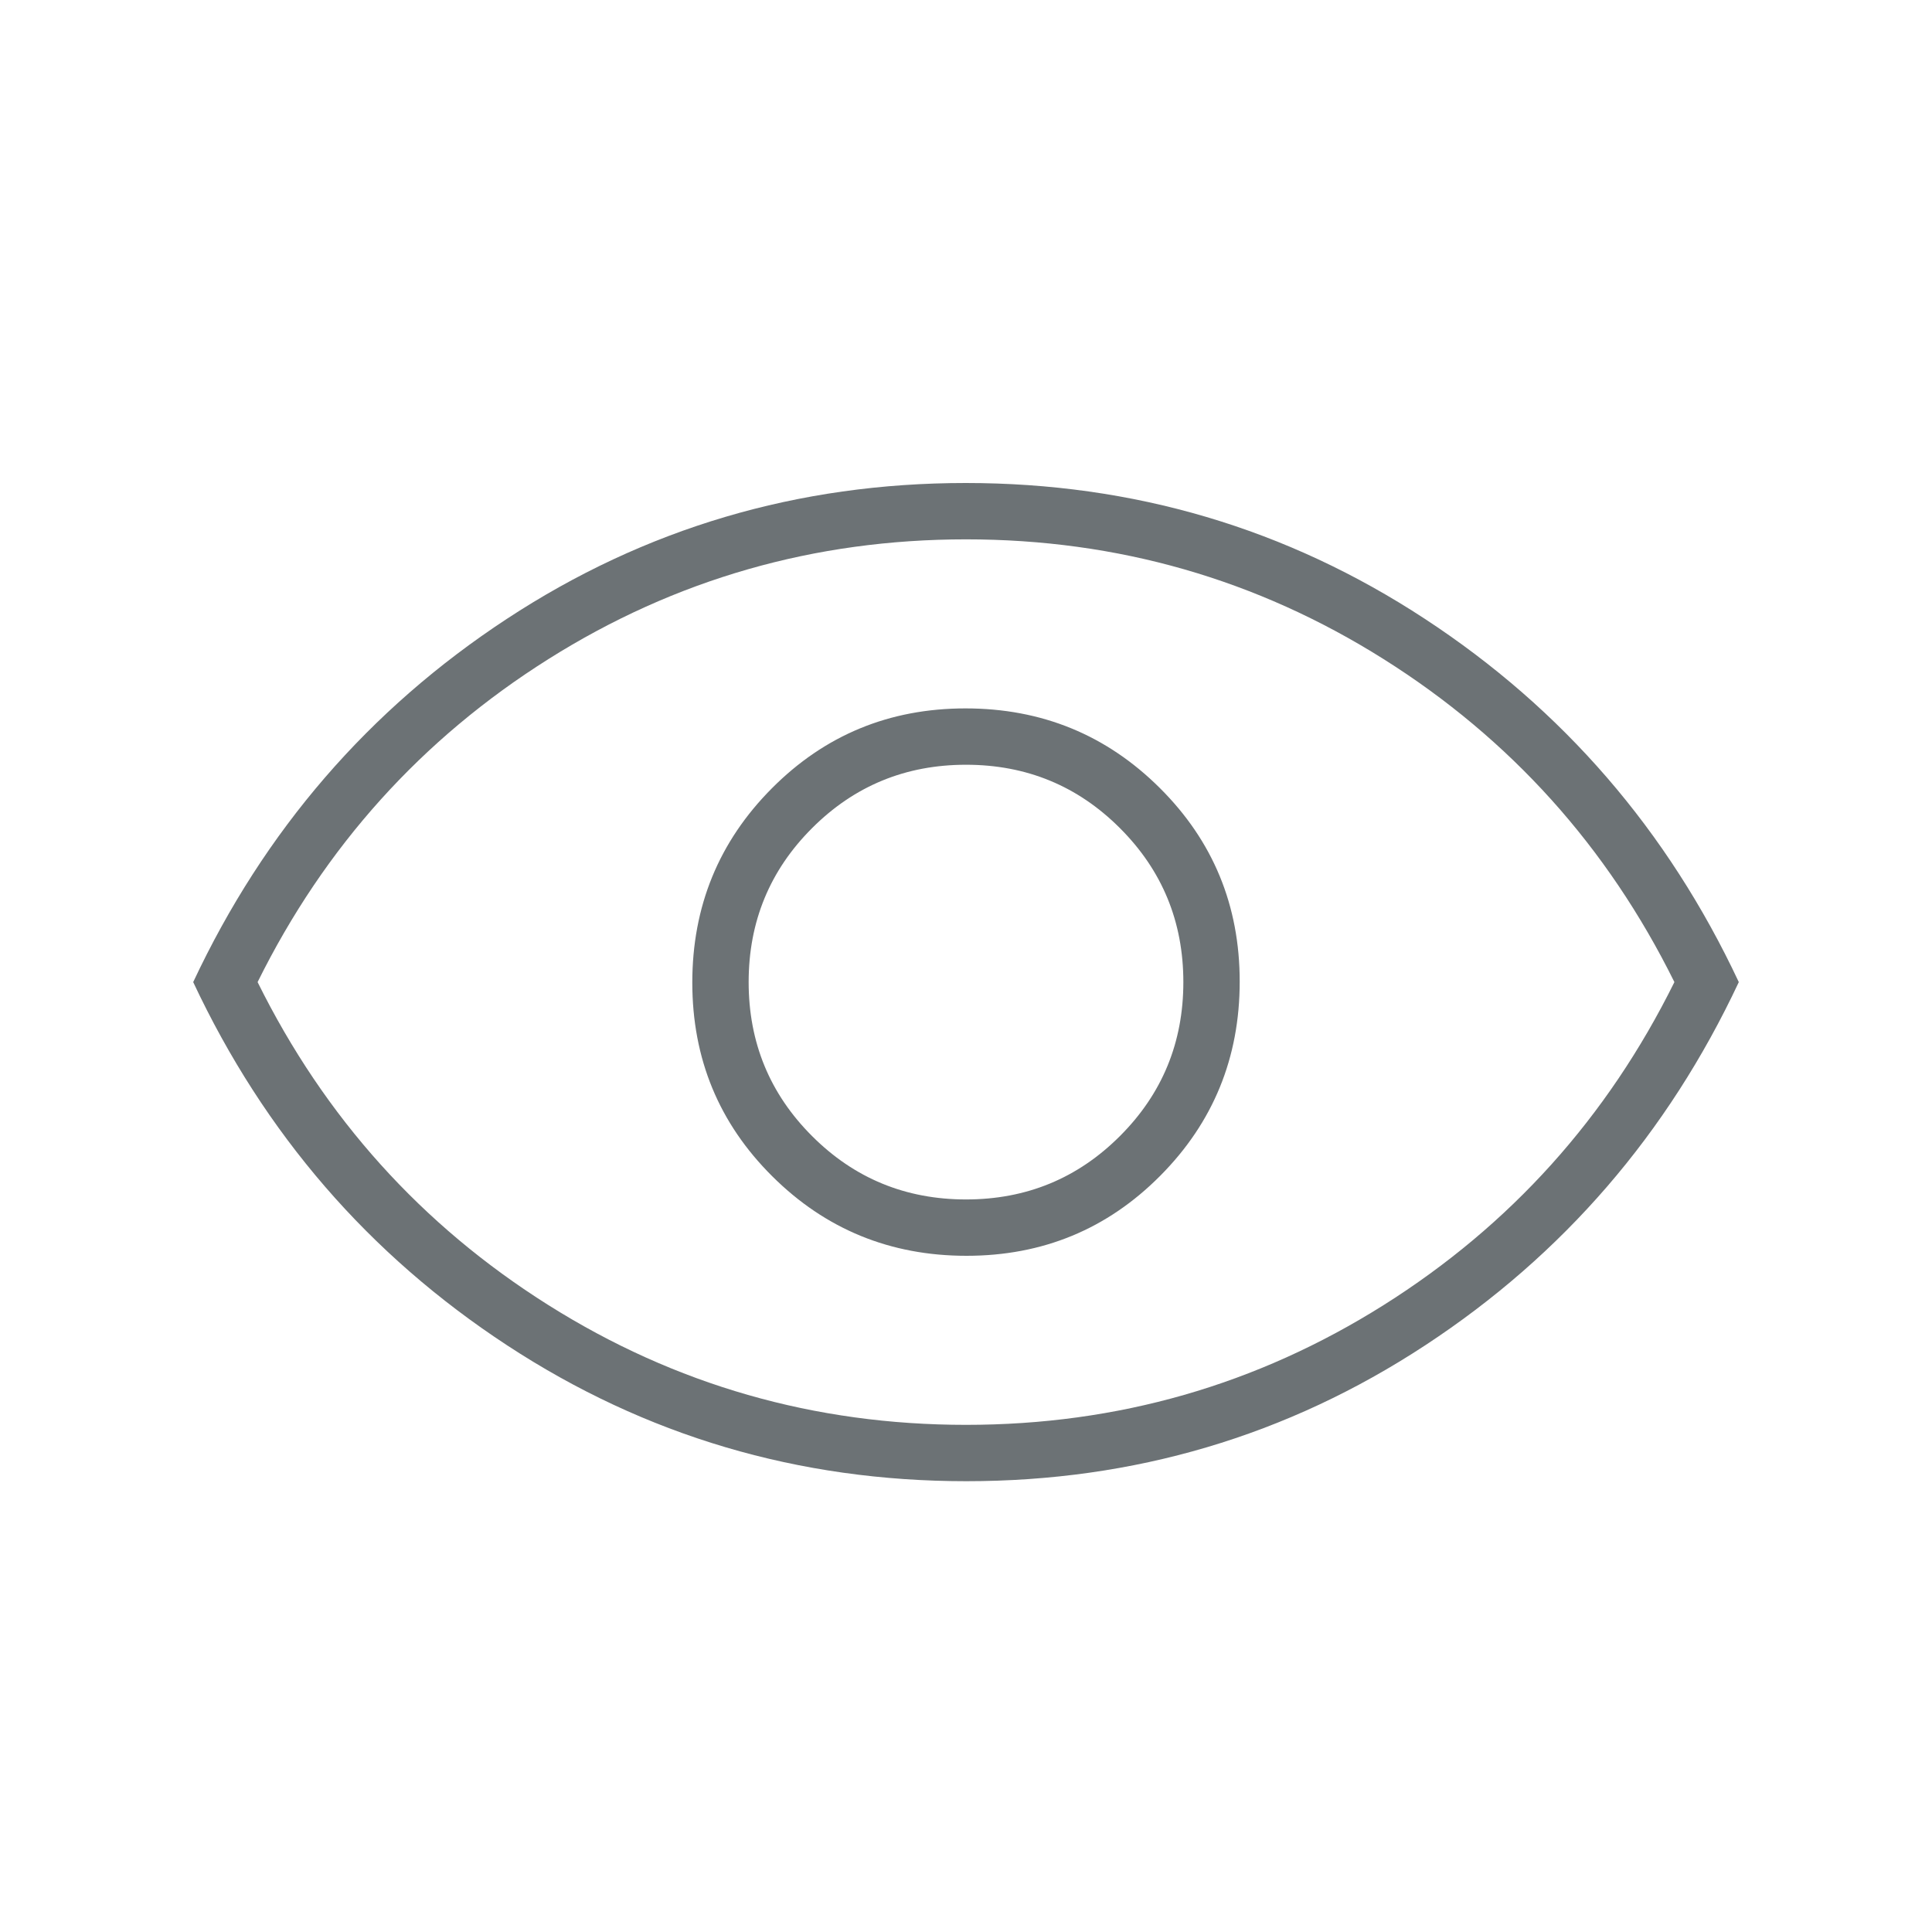 <svg width="60" height="60" viewBox="0 0 60 60" fill="none" xmlns="http://www.w3.org/2000/svg">
<path d="M30.015 39C32.38 39 34.385 38.172 36.031 36.516C37.677 34.861 38.5 32.85 38.5 30.485C38.5 28.12 37.672 26.115 36.016 24.469C34.361 22.823 32.35 22 29.985 22C27.62 22 25.615 22.828 23.969 24.484C22.323 26.139 21.5 28.15 21.5 30.515C21.5 32.88 22.328 34.885 23.984 36.531C25.639 38.177 27.65 39 30.015 39ZM30 37.25C28.125 37.25 26.531 36.594 25.219 35.281C23.906 33.969 23.25 32.375 23.25 30.5C23.25 28.625 23.906 27.031 25.219 25.719C26.531 24.406 28.125 23.75 30 23.75C31.875 23.75 33.469 24.406 34.781 25.719C36.094 27.031 36.75 28.625 36.75 30.5C36.75 32.375 36.094 33.969 34.781 35.281C33.469 36.594 31.875 37.25 30 37.25ZM30.009 46C24.795 46 20.042 44.594 15.75 41.781C11.458 38.969 8.208 35.208 6 30.5C8.208 25.792 11.455 22.031 15.741 19.219C20.027 16.406 24.777 15 29.991 15C35.205 15 39.958 16.406 44.25 19.219C48.542 22.031 51.792 25.792 54 30.5C51.792 35.208 48.545 38.969 44.259 41.781C39.973 44.594 35.223 46 30.009 46ZM30 44.25C34.708 44.25 39.031 43.01 42.969 40.531C46.906 38.052 49.917 34.708 52 30.5C49.917 26.292 46.906 22.948 42.969 20.469C39.031 17.99 34.708 16.75 30 16.75C25.292 16.75 20.969 17.99 17.031 20.469C13.094 22.948 10.083 26.292 8 30.5C10.083 34.708 13.094 38.052 17.031 40.531C20.969 43.01 25.292 44.25 30 44.25Z" fill="#6C7275"/>
</svg>
